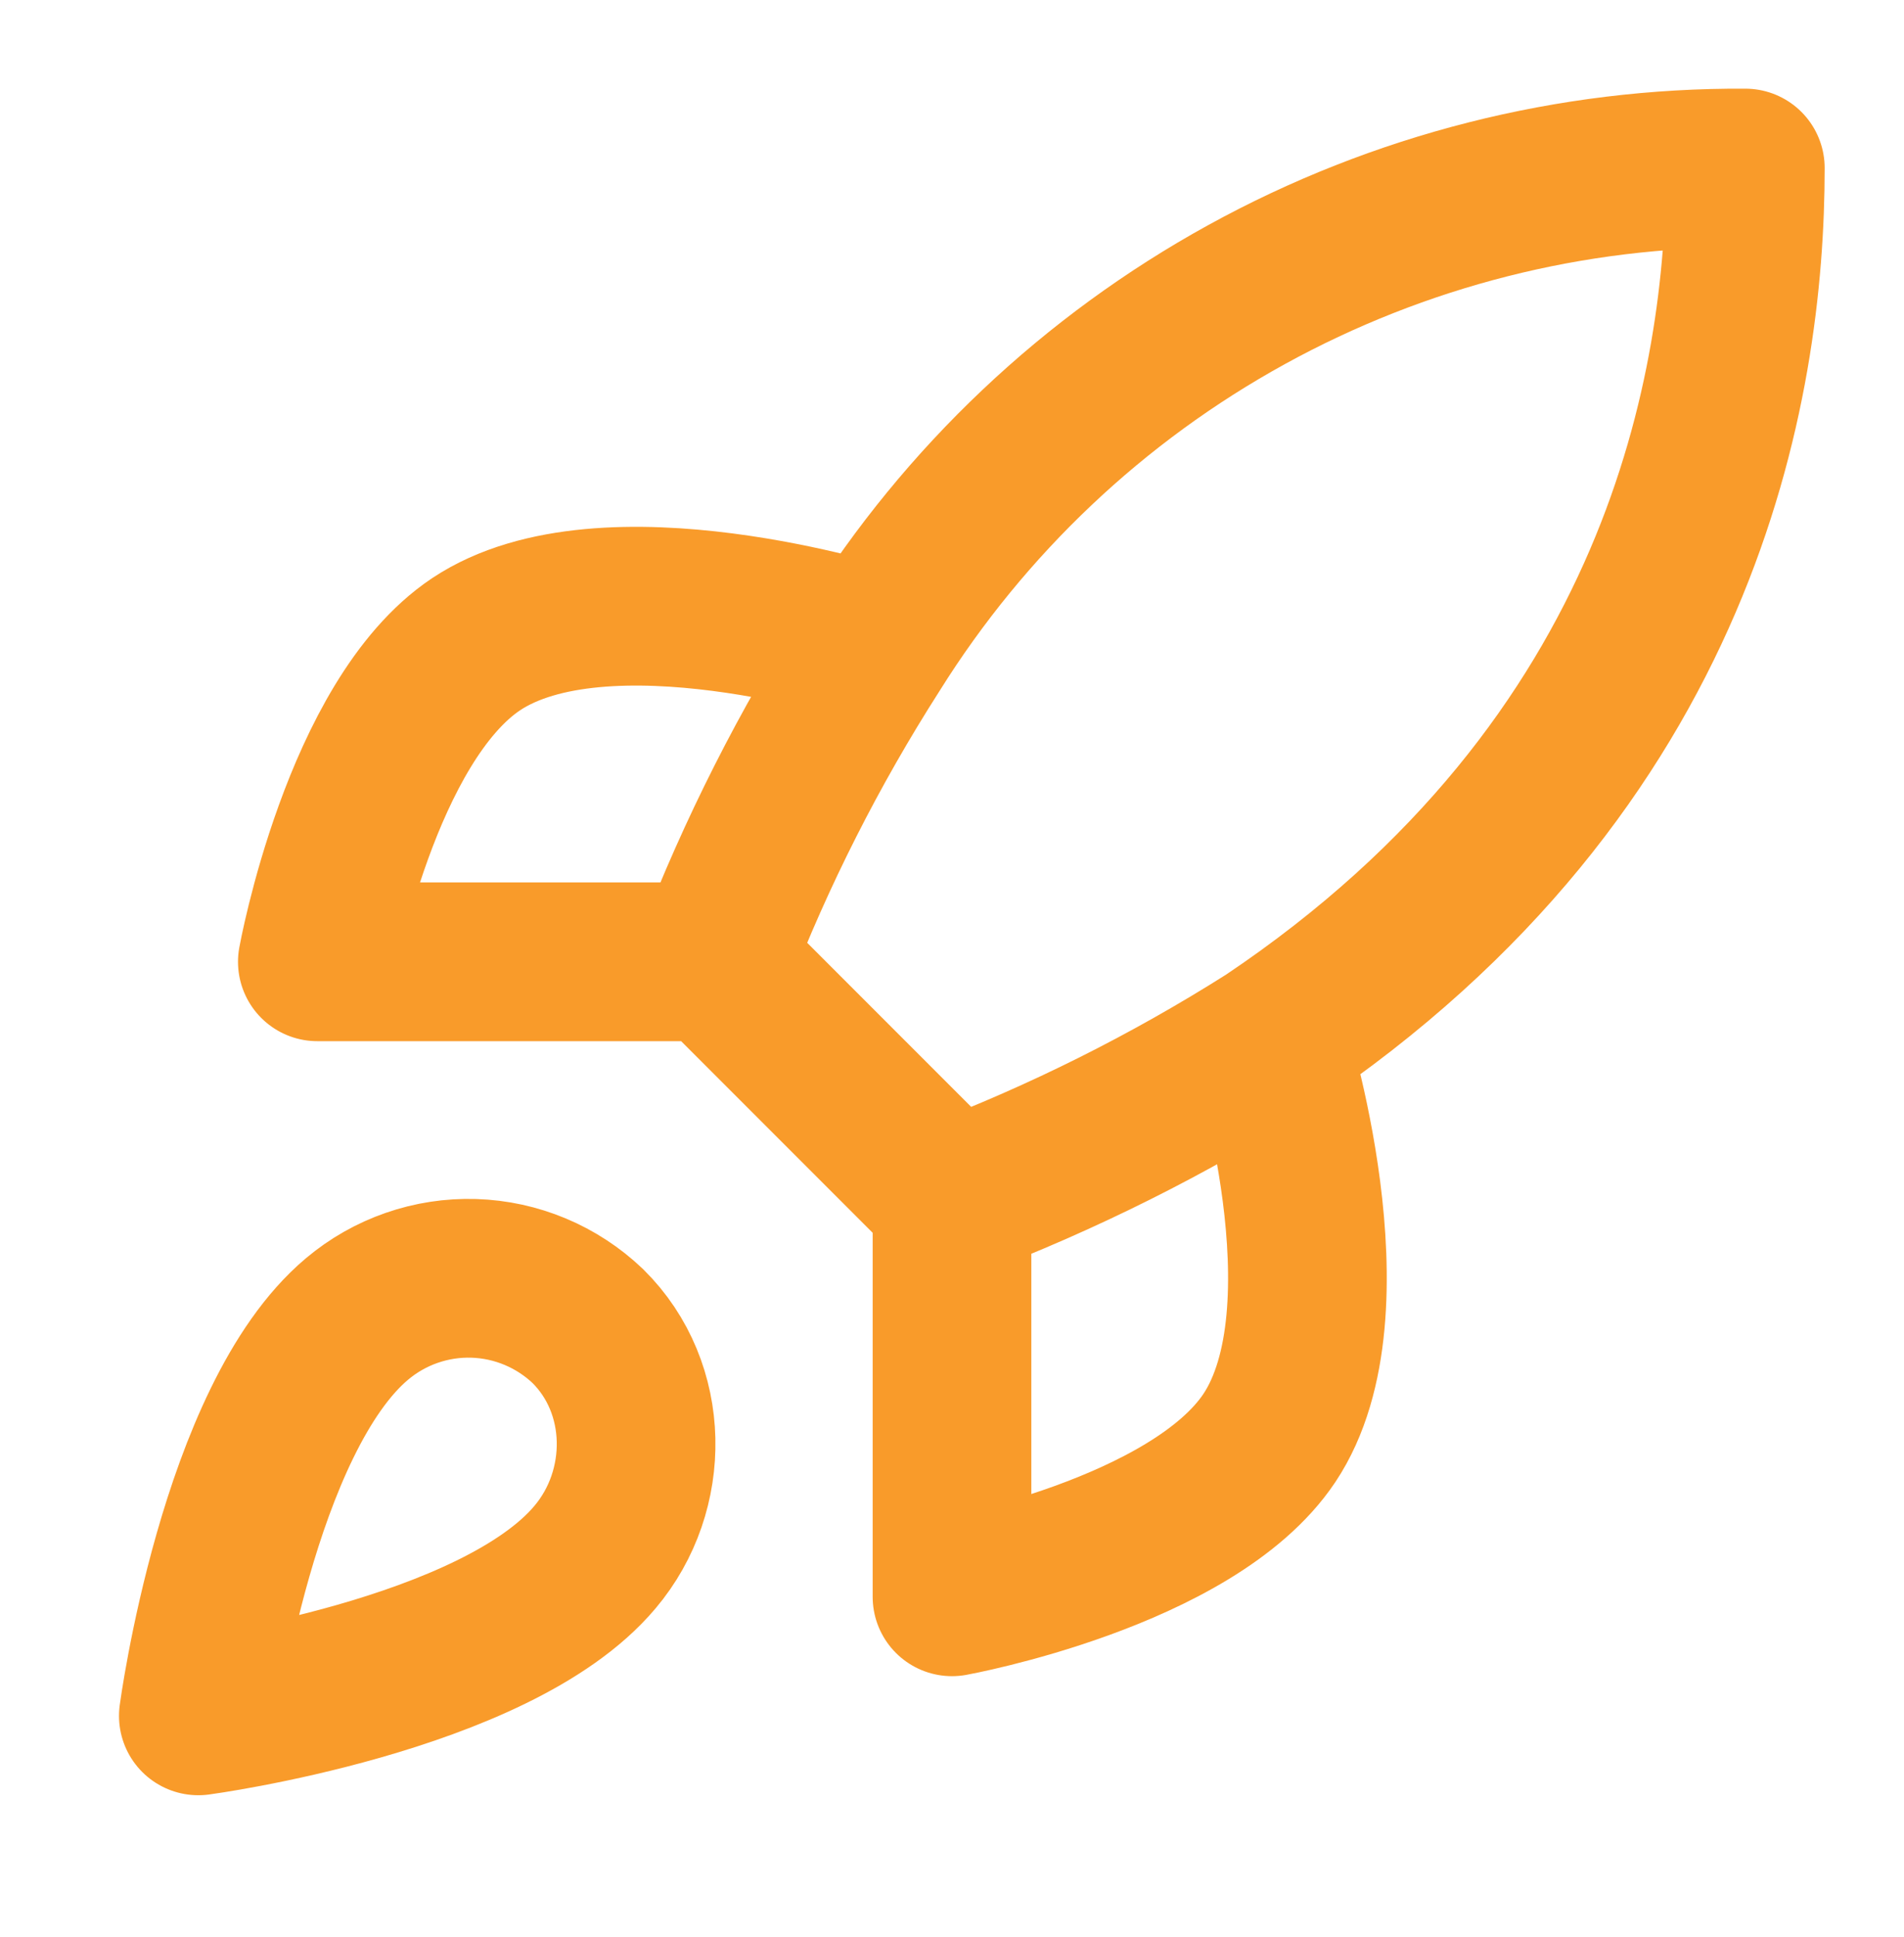 <?xml version="1.0" encoding="UTF-8"?>
<svg xmlns="http://www.w3.org/2000/svg" width="60" height="61" viewBox="0 0 60 61" fill="none">
  <path d="M30 37.793L22.5 30.293M30 37.793C33.492 36.465 36.842 34.79 40 32.793M30 37.793V50.293C30 50.293 37.575 48.918 40 45.293C42.7 41.243 40 32.793 40 32.793M22.5 30.293C23.83 26.842 25.506 23.534 27.5 20.418C30.413 15.761 34.469 11.926 39.282 9.279C44.096 6.631 49.507 5.259 55 5.293C55 12.093 53.05 24.043 40 32.793M22.5 30.293H10C10 30.293 11.375 22.718 15 20.293C19.05 17.593 27.5 20.293 27.5 20.293M11.25 41.543C7.5 44.693 6.25 54.043 6.25 54.043C6.25 54.043 15.6 52.793 18.75 49.043C20.525 46.943 20.5 43.718 18.525 41.768C17.553 40.841 16.273 40.305 14.931 40.263C13.588 40.222 12.277 40.678 11.25 41.543Z" stroke="#F99B2A" stroke-width="5" stroke-linecap="round" stroke-linejoin="round"></path>
</svg>

